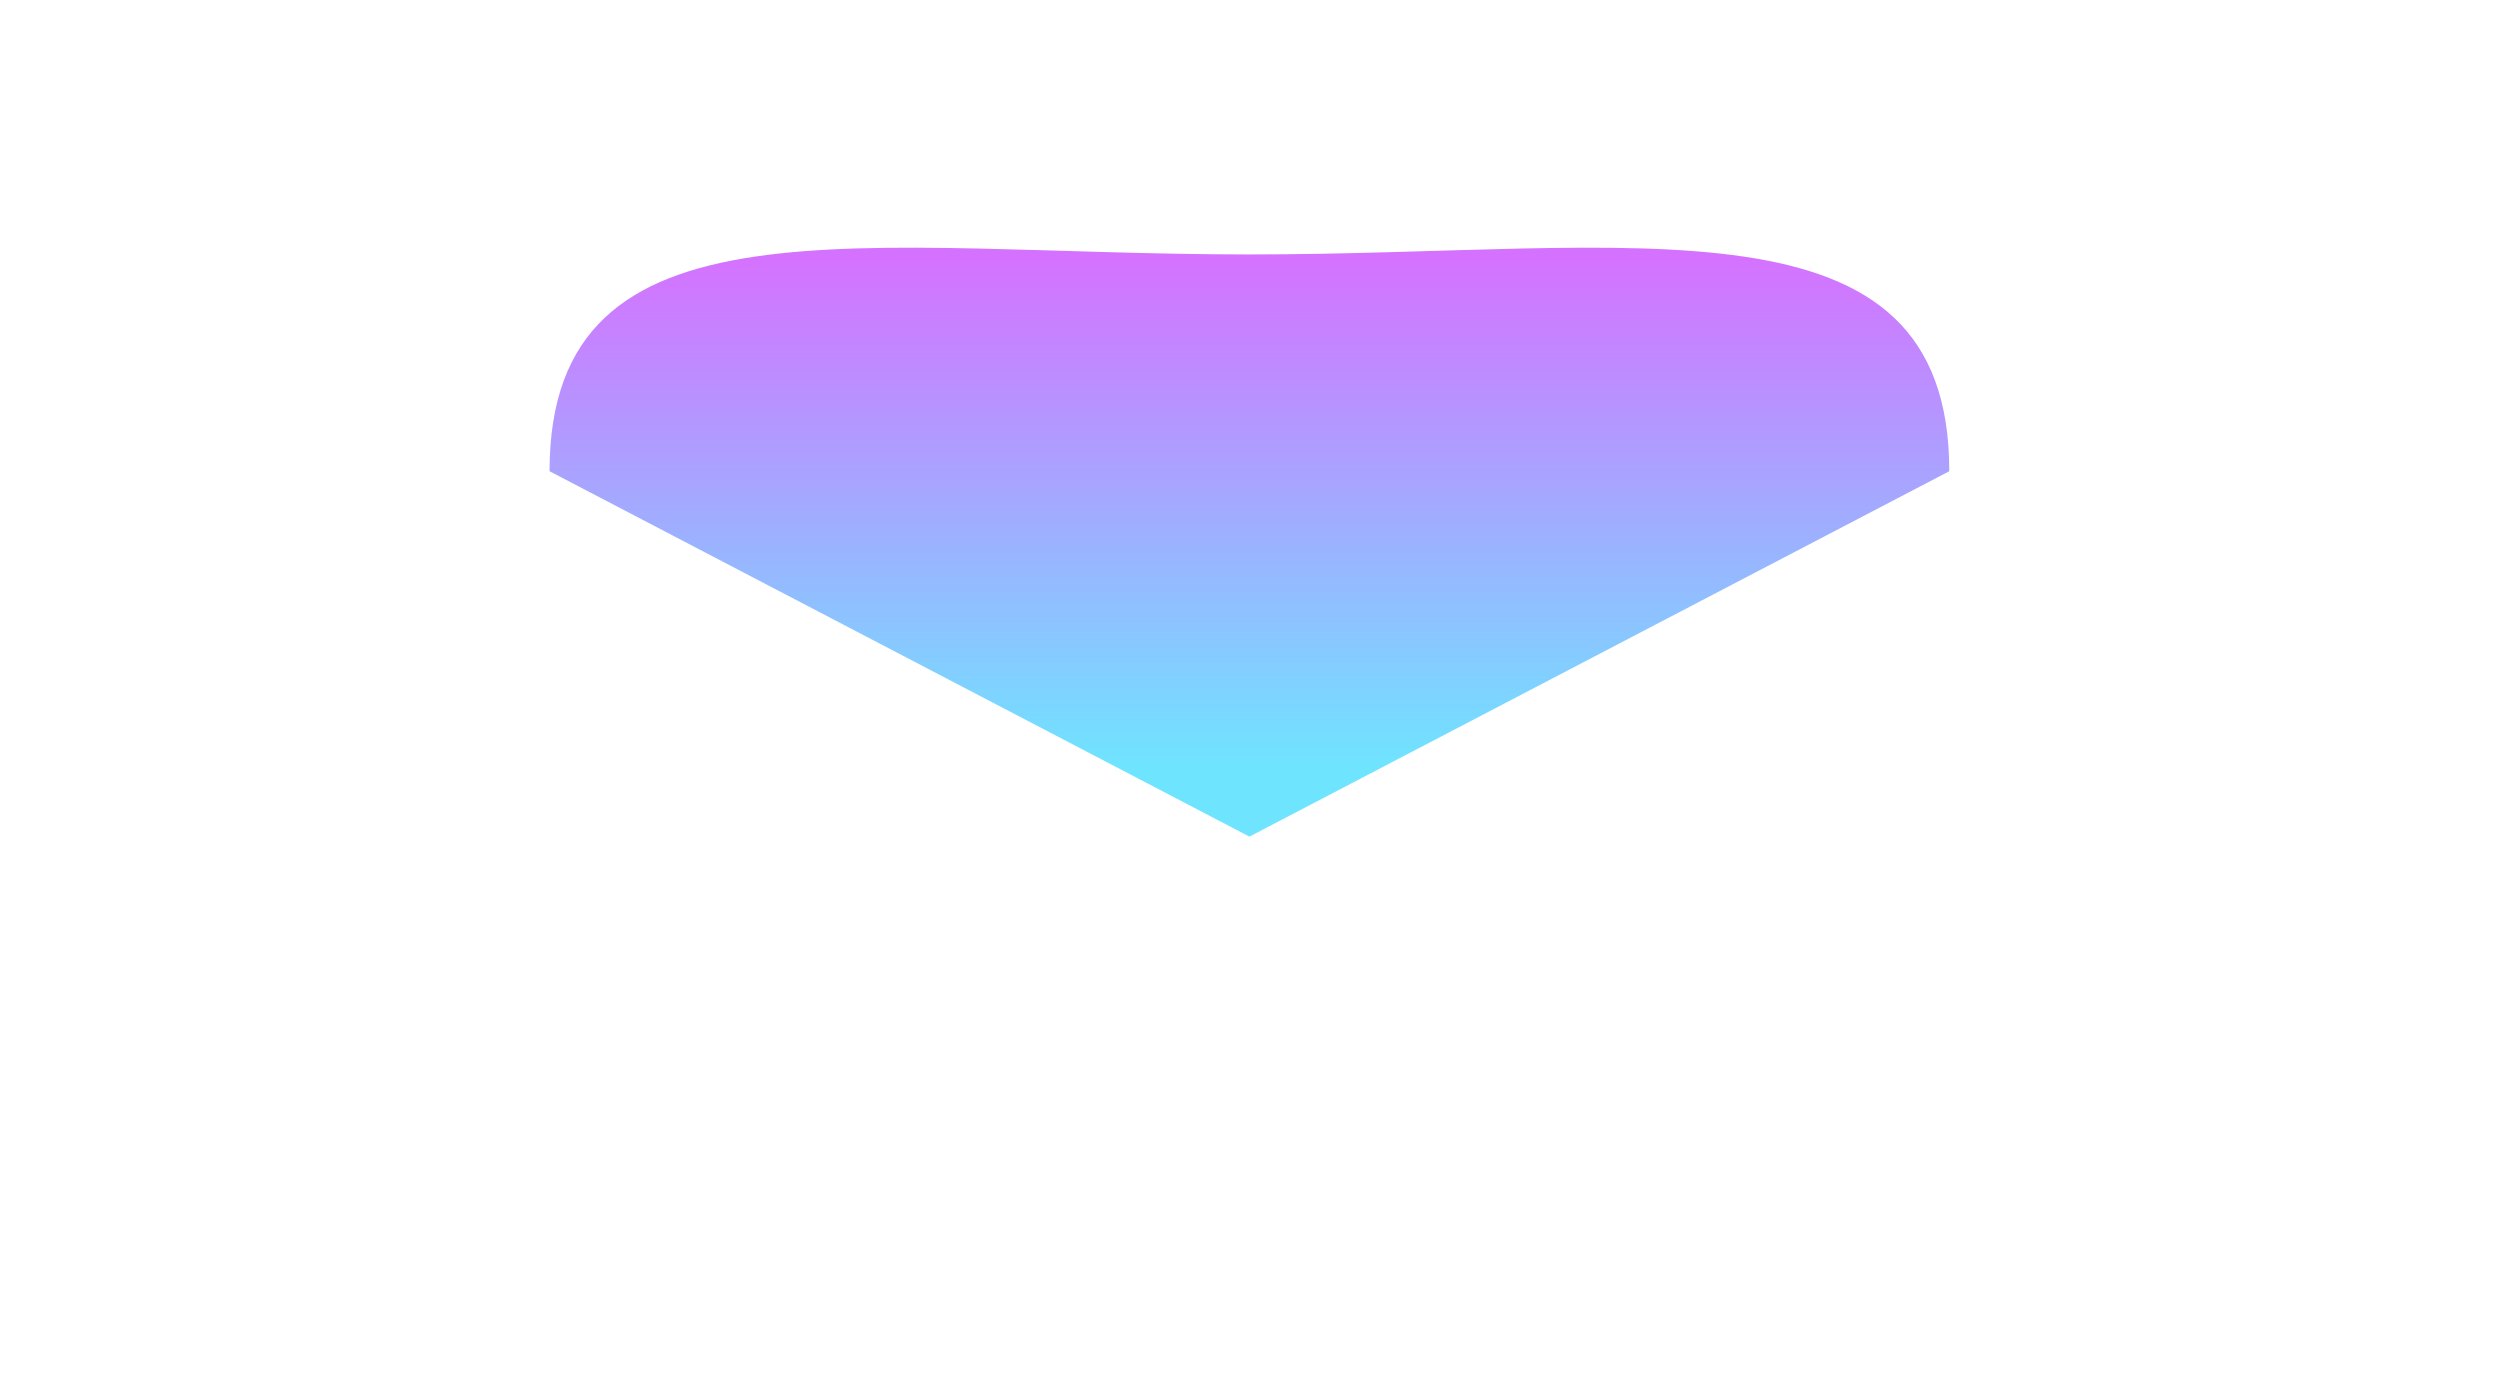 <?xml version="1.0" encoding="UTF-8"?> <svg xmlns="http://www.w3.org/2000/svg" width="1066" height="591" viewBox="0 0 1066 591" fill="none"><g filter="url(#filter0_f_829_18759)"><path d="M532.753 108.497C367.938 108.497 234.328 80.213 234.328 200.928L532.753 356.732L831.177 200.928C831.177 80.213 697.569 108.497 532.753 108.497Z" fill="url(#paint0_linear_829_18759)"></path></g><defs><filter id="filter0_f_829_18759" x="0.328" y="-128.383" width="1064.85" height="719.115" filterUnits="userSpaceOnUse" color-interpolation-filters="sRGB"><feFlood flood-opacity="0" result="BackgroundImageFix"></feFlood><feBlend mode="normal" in="SourceGraphic" in2="BackgroundImageFix" result="shape"></feBlend><feGaussianBlur stdDeviation="117" result="effect1_foregroundBlur_829_18759"></feGaussianBlur></filter><linearGradient id="paint0_linear_829_18759" x1="532.752" y1="108.497" x2="532.752" y2="327.07" gradientUnits="userSpaceOnUse"><stop stop-color="#D571FF"></stop><stop offset="1" stop-color="#6FE4FF"></stop></linearGradient></defs></svg> 